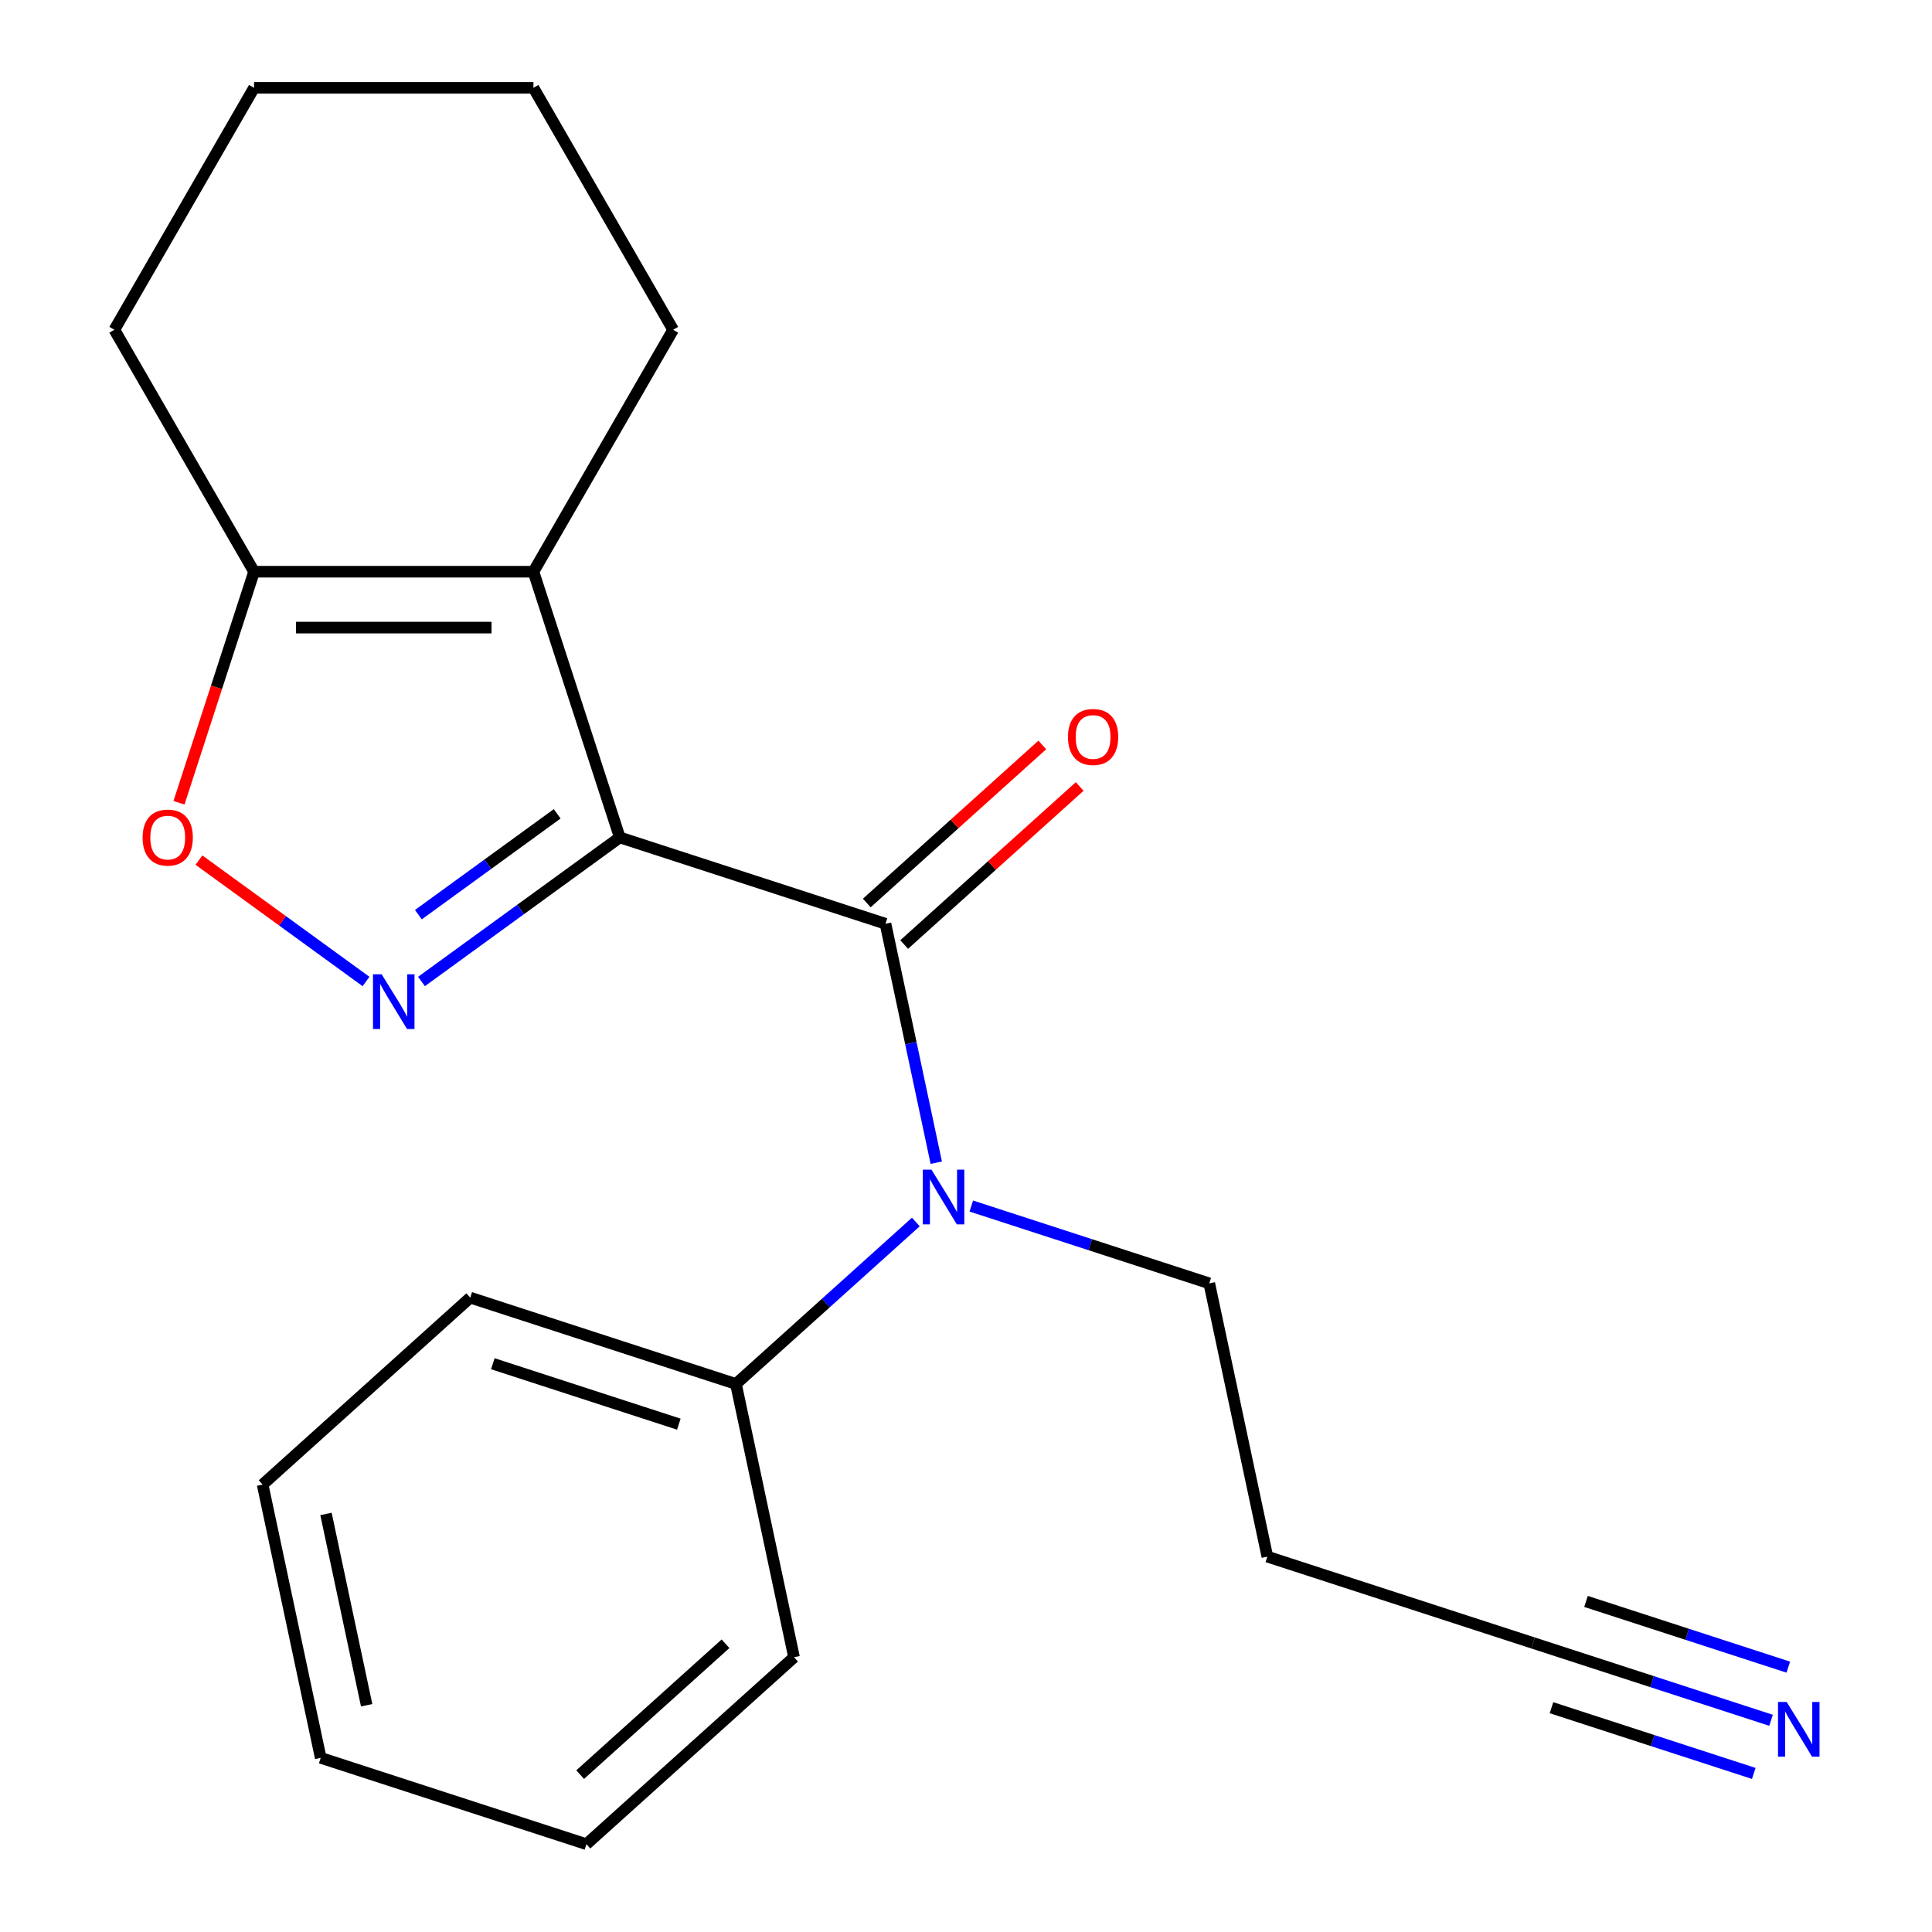 <?xml version='1.0' encoding='iso-8859-1'?>
<svg version='1.1' baseProfile='full'
              xmlns='http://www.w3.org/2000/svg'
                      xmlns:rdkit='http://www.rdkit.org/xml'
                      xmlns:xlink='http://www.w3.org/1999/xlink'
                  xml:space='preserve'
width='1000px' height='1000px' viewBox='0 0 1000 1000'>
<!-- END OF HEADER -->
<rect style='opacity:1.0;fill:#FFFFFF;stroke:none' width='1000' height='1000' x='0' y='0'> </rect>
<path class='bond-0' d='M 320.793,433.448 L 269.477,470.731' style='fill:none;fill-rule:evenodd;stroke:#000000;stroke-width:6px;stroke-linecap:butt;stroke-linejoin:miter;stroke-opacity:1' />
<path class='bond-0' d='M 269.477,470.731 L 218.16,508.015' style='fill:none;fill-rule:evenodd;stroke:#0000FF;stroke-width:6px;stroke-linecap:butt;stroke-linejoin:miter;stroke-opacity:1' />
<path class='bond-0' d='M 288.399,421.235 L 252.477,447.334' style='fill:none;fill-rule:evenodd;stroke:#000000;stroke-width:6px;stroke-linecap:butt;stroke-linejoin:miter;stroke-opacity:1' />
<path class='bond-0' d='M 252.477,447.334 L 216.556,473.432' style='fill:none;fill-rule:evenodd;stroke:#0000FF;stroke-width:6px;stroke-linecap:butt;stroke-linejoin:miter;stroke-opacity:1' />
<path class='bond-1' d='M 320.793,433.448 L 458.322,478.133' style='fill:none;fill-rule:evenodd;stroke:#000000;stroke-width:6px;stroke-linecap:butt;stroke-linejoin:miter;stroke-opacity:1' />
<path class='bond-2' d='M 320.793,433.448 L 276.108,295.919' style='fill:none;fill-rule:evenodd;stroke:#000000;stroke-width:6px;stroke-linecap:butt;stroke-linejoin:miter;stroke-opacity:1' />
<path class='bond-3' d='M 189.45,508.015 L 146.219,476.606' style='fill:none;fill-rule:evenodd;stroke:#0000FF;stroke-width:6px;stroke-linecap:butt;stroke-linejoin:miter;stroke-opacity:1' />
<path class='bond-3' d='M 146.219,476.606 L 102.988,445.197' style='fill:none;fill-rule:evenodd;stroke:#FF0000;stroke-width:6px;stroke-linecap:butt;stroke-linejoin:miter;stroke-opacity:1' />
<path class='bond-4' d='M 458.322,478.133 L 471.465,539.969' style='fill:none;fill-rule:evenodd;stroke:#000000;stroke-width:6px;stroke-linecap:butt;stroke-linejoin:miter;stroke-opacity:1' />
<path class='bond-4' d='M 471.465,539.969 L 484.609,601.804' style='fill:none;fill-rule:evenodd;stroke:#0000FF;stroke-width:6px;stroke-linecap:butt;stroke-linejoin:miter;stroke-opacity:1' />
<path class='bond-8' d='M 467.998,488.88 L 513.422,447.98' style='fill:none;fill-rule:evenodd;stroke:#000000;stroke-width:6px;stroke-linecap:butt;stroke-linejoin:miter;stroke-opacity:1' />
<path class='bond-8' d='M 513.422,447.98 L 558.846,407.08' style='fill:none;fill-rule:evenodd;stroke:#FF0000;stroke-width:6px;stroke-linecap:butt;stroke-linejoin:miter;stroke-opacity:1' />
<path class='bond-8' d='M 448.646,467.387 L 494.07,426.487' style='fill:none;fill-rule:evenodd;stroke:#000000;stroke-width:6px;stroke-linecap:butt;stroke-linejoin:miter;stroke-opacity:1' />
<path class='bond-8' d='M 494.07,426.487 L 539.494,385.587' style='fill:none;fill-rule:evenodd;stroke:#FF0000;stroke-width:6px;stroke-linecap:butt;stroke-linejoin:miter;stroke-opacity:1' />
<path class='bond-5' d='M 276.108,295.919 L 131.502,295.919' style='fill:none;fill-rule:evenodd;stroke:#000000;stroke-width:6px;stroke-linecap:butt;stroke-linejoin:miter;stroke-opacity:1' />
<path class='bond-5' d='M 254.417,324.84 L 153.193,324.84' style='fill:none;fill-rule:evenodd;stroke:#000000;stroke-width:6px;stroke-linecap:butt;stroke-linejoin:miter;stroke-opacity:1' />
<path class='bond-11' d='M 276.108,295.919 L 348.411,170.687' style='fill:none;fill-rule:evenodd;stroke:#000000;stroke-width:6px;stroke-linecap:butt;stroke-linejoin:miter;stroke-opacity:1' />
<path class='bond-21' d='M 92.644,415.512 L 112.073,355.716' style='fill:none;fill-rule:evenodd;stroke:#FF0000;stroke-width:6px;stroke-linecap:butt;stroke-linejoin:miter;stroke-opacity:1' />
<path class='bond-21' d='M 112.073,355.716 L 131.502,295.919' style='fill:none;fill-rule:evenodd;stroke:#000000;stroke-width:6px;stroke-linecap:butt;stroke-linejoin:miter;stroke-opacity:1' />
<path class='bond-9' d='M 474.032,632.505 L 427.478,674.422' style='fill:none;fill-rule:evenodd;stroke:#0000FF;stroke-width:6px;stroke-linecap:butt;stroke-linejoin:miter;stroke-opacity:1' />
<path class='bond-9' d='M 427.478,674.422 L 380.924,716.339' style='fill:none;fill-rule:evenodd;stroke:#000000;stroke-width:6px;stroke-linecap:butt;stroke-linejoin:miter;stroke-opacity:1' />
<path class='bond-12' d='M 502.742,624.243 L 564.329,644.254' style='fill:none;fill-rule:evenodd;stroke:#0000FF;stroke-width:6px;stroke-linecap:butt;stroke-linejoin:miter;stroke-opacity:1' />
<path class='bond-12' d='M 564.329,644.254 L 625.915,664.265' style='fill:none;fill-rule:evenodd;stroke:#000000;stroke-width:6px;stroke-linecap:butt;stroke-linejoin:miter;stroke-opacity:1' />
<path class='bond-13' d='M 131.502,295.919 L 59.199,170.687' style='fill:none;fill-rule:evenodd;stroke:#000000;stroke-width:6px;stroke-linecap:butt;stroke-linejoin:miter;stroke-opacity:1' />
<path class='bond-6' d='M 916.682,890.418 L 855.096,870.407' style='fill:none;fill-rule:evenodd;stroke:#0000FF;stroke-width:6px;stroke-linecap:butt;stroke-linejoin:miter;stroke-opacity:1' />
<path class='bond-6' d='M 855.096,870.407 L 793.509,850.396' style='fill:none;fill-rule:evenodd;stroke:#000000;stroke-width:6px;stroke-linecap:butt;stroke-linejoin:miter;stroke-opacity:1' />
<path class='bond-6' d='M 925.619,862.912 L 873.271,845.903' style='fill:none;fill-rule:evenodd;stroke:#0000FF;stroke-width:6px;stroke-linecap:butt;stroke-linejoin:miter;stroke-opacity:1' />
<path class='bond-6' d='M 873.271,845.903 L 820.922,828.894' style='fill:none;fill-rule:evenodd;stroke:#000000;stroke-width:6px;stroke-linecap:butt;stroke-linejoin:miter;stroke-opacity:1' />
<path class='bond-6' d='M 907.745,917.923 L 855.396,900.914' style='fill:none;fill-rule:evenodd;stroke:#0000FF;stroke-width:6px;stroke-linecap:butt;stroke-linejoin:miter;stroke-opacity:1' />
<path class='bond-6' d='M 855.396,900.914 L 803.048,883.905' style='fill:none;fill-rule:evenodd;stroke:#000000;stroke-width:6px;stroke-linecap:butt;stroke-linejoin:miter;stroke-opacity:1' />
<path class='bond-7' d='M 793.509,850.396 L 655.981,805.711' style='fill:none;fill-rule:evenodd;stroke:#000000;stroke-width:6px;stroke-linecap:butt;stroke-linejoin:miter;stroke-opacity:1' />
<path class='bond-14' d='M 380.924,716.339 L 243.396,671.654' style='fill:none;fill-rule:evenodd;stroke:#000000;stroke-width:6px;stroke-linecap:butt;stroke-linejoin:miter;stroke-opacity:1' />
<path class='bond-14' d='M 351.358,737.142 L 255.088,705.862' style='fill:none;fill-rule:evenodd;stroke:#000000;stroke-width:6px;stroke-linecap:butt;stroke-linejoin:miter;stroke-opacity:1' />
<path class='bond-15' d='M 380.924,716.339 L 410.989,857.785' style='fill:none;fill-rule:evenodd;stroke:#000000;stroke-width:6px;stroke-linecap:butt;stroke-linejoin:miter;stroke-opacity:1' />
<path class='bond-10' d='M 655.981,805.711 L 625.915,664.265' style='fill:none;fill-rule:evenodd;stroke:#000000;stroke-width:6px;stroke-linecap:butt;stroke-linejoin:miter;stroke-opacity:1' />
<path class='bond-16' d='M 348.411,170.687 L 276.108,45.455' style='fill:none;fill-rule:evenodd;stroke:#000000;stroke-width:6px;stroke-linecap:butt;stroke-linejoin:miter;stroke-opacity:1' />
<path class='bond-22' d='M 59.199,170.687 L 131.502,45.455' style='fill:none;fill-rule:evenodd;stroke:#000000;stroke-width:6px;stroke-linecap:butt;stroke-linejoin:miter;stroke-opacity:1' />
<path class='bond-19' d='M 243.396,671.654 L 135.933,768.414' style='fill:none;fill-rule:evenodd;stroke:#000000;stroke-width:6px;stroke-linecap:butt;stroke-linejoin:miter;stroke-opacity:1' />
<path class='bond-18' d='M 410.989,857.785 L 303.526,954.545' style='fill:none;fill-rule:evenodd;stroke:#000000;stroke-width:6px;stroke-linecap:butt;stroke-linejoin:miter;stroke-opacity:1' />
<path class='bond-18' d='M 375.518,850.807 L 300.294,918.539' style='fill:none;fill-rule:evenodd;stroke:#000000;stroke-width:6px;stroke-linecap:butt;stroke-linejoin:miter;stroke-opacity:1' />
<path class='bond-17' d='M 276.108,45.455 L 131.502,45.455' style='fill:none;fill-rule:evenodd;stroke:#000000;stroke-width:6px;stroke-linecap:butt;stroke-linejoin:miter;stroke-opacity:1' />
<path class='bond-20' d='M 303.526,954.545 L 165.998,909.86' style='fill:none;fill-rule:evenodd;stroke:#000000;stroke-width:6px;stroke-linecap:butt;stroke-linejoin:miter;stroke-opacity:1' />
<path class='bond-23' d='M 135.933,768.414 L 165.998,909.86' style='fill:none;fill-rule:evenodd;stroke:#000000;stroke-width:6px;stroke-linecap:butt;stroke-linejoin:miter;stroke-opacity:1' />
<path class='bond-23' d='M 168.731,783.618 L 189.777,882.63' style='fill:none;fill-rule:evenodd;stroke:#000000;stroke-width:6px;stroke-linecap:butt;stroke-linejoin:miter;stroke-opacity:1' />
<path  class='atom-1' d='M 197.545 504.285
L 206.825 519.285
Q 207.745 520.765, 209.225 523.445
Q 210.705 526.125, 210.785 526.285
L 210.785 504.285
L 214.545 504.285
L 214.545 532.605
L 210.665 532.605
L 200.705 516.205
Q 199.545 514.285, 198.305 512.085
Q 197.105 509.885, 196.745 509.205
L 196.745 532.605
L 193.065 532.605
L 193.065 504.285
L 197.545 504.285
' fill='#0000FF'/>
<path  class='atom-4' d='M 73.816 433.528
Q 73.816 426.728, 77.176 422.928
Q 80.536 419.128, 86.816 419.128
Q 93.096 419.128, 96.456 422.928
Q 99.816 426.728, 99.816 433.528
Q 99.816 440.408, 96.416 444.328
Q 93.016 448.208, 86.816 448.208
Q 80.576 448.208, 77.176 444.328
Q 73.816 440.448, 73.816 433.528
M 86.816 445.008
Q 91.136 445.008, 93.456 442.128
Q 95.816 439.208, 95.816 433.528
Q 95.816 427.968, 93.456 425.168
Q 91.136 422.328, 86.816 422.328
Q 82.496 422.328, 80.136 425.128
Q 77.816 427.928, 77.816 433.528
Q 77.816 439.248, 80.136 442.128
Q 82.496 445.008, 86.816 445.008
' fill='#FF0000'/>
<path  class='atom-5' d='M 482.127 605.419
L 491.407 620.419
Q 492.327 621.899, 493.807 624.579
Q 495.287 627.259, 495.367 627.419
L 495.367 605.419
L 499.127 605.419
L 499.127 633.739
L 495.247 633.739
L 485.287 617.339
Q 484.127 615.419, 482.887 613.219
Q 481.687 611.019, 481.327 610.339
L 481.327 633.739
L 477.647 633.739
L 477.647 605.419
L 482.127 605.419
' fill='#0000FF'/>
<path  class='atom-7' d='M 924.777 880.922
L 934.057 895.922
Q 934.977 897.402, 936.457 900.082
Q 937.937 902.762, 938.017 902.922
L 938.017 880.922
L 941.777 880.922
L 941.777 909.242
L 937.897 909.242
L 927.937 892.842
Q 926.777 890.922, 925.537 888.722
Q 924.337 886.522, 923.977 885.842
L 923.977 909.242
L 920.297 909.242
L 920.297 880.922
L 924.777 880.922
' fill='#0000FF'/>
<path  class='atom-9' d='M 552.785 381.453
Q 552.785 374.653, 556.145 370.853
Q 559.505 367.053, 565.785 367.053
Q 572.065 367.053, 575.425 370.853
Q 578.785 374.653, 578.785 381.453
Q 578.785 388.333, 575.385 392.253
Q 571.985 396.133, 565.785 396.133
Q 559.545 396.133, 556.145 392.253
Q 552.785 388.373, 552.785 381.453
M 565.785 392.933
Q 570.105 392.933, 572.425 390.053
Q 574.785 387.133, 574.785 381.453
Q 574.785 375.893, 572.425 373.093
Q 570.105 370.253, 565.785 370.253
Q 561.465 370.253, 559.105 373.053
Q 556.785 375.853, 556.785 381.453
Q 556.785 387.173, 559.105 390.053
Q 561.465 392.933, 565.785 392.933
' fill='#FF0000'/>
</svg>
